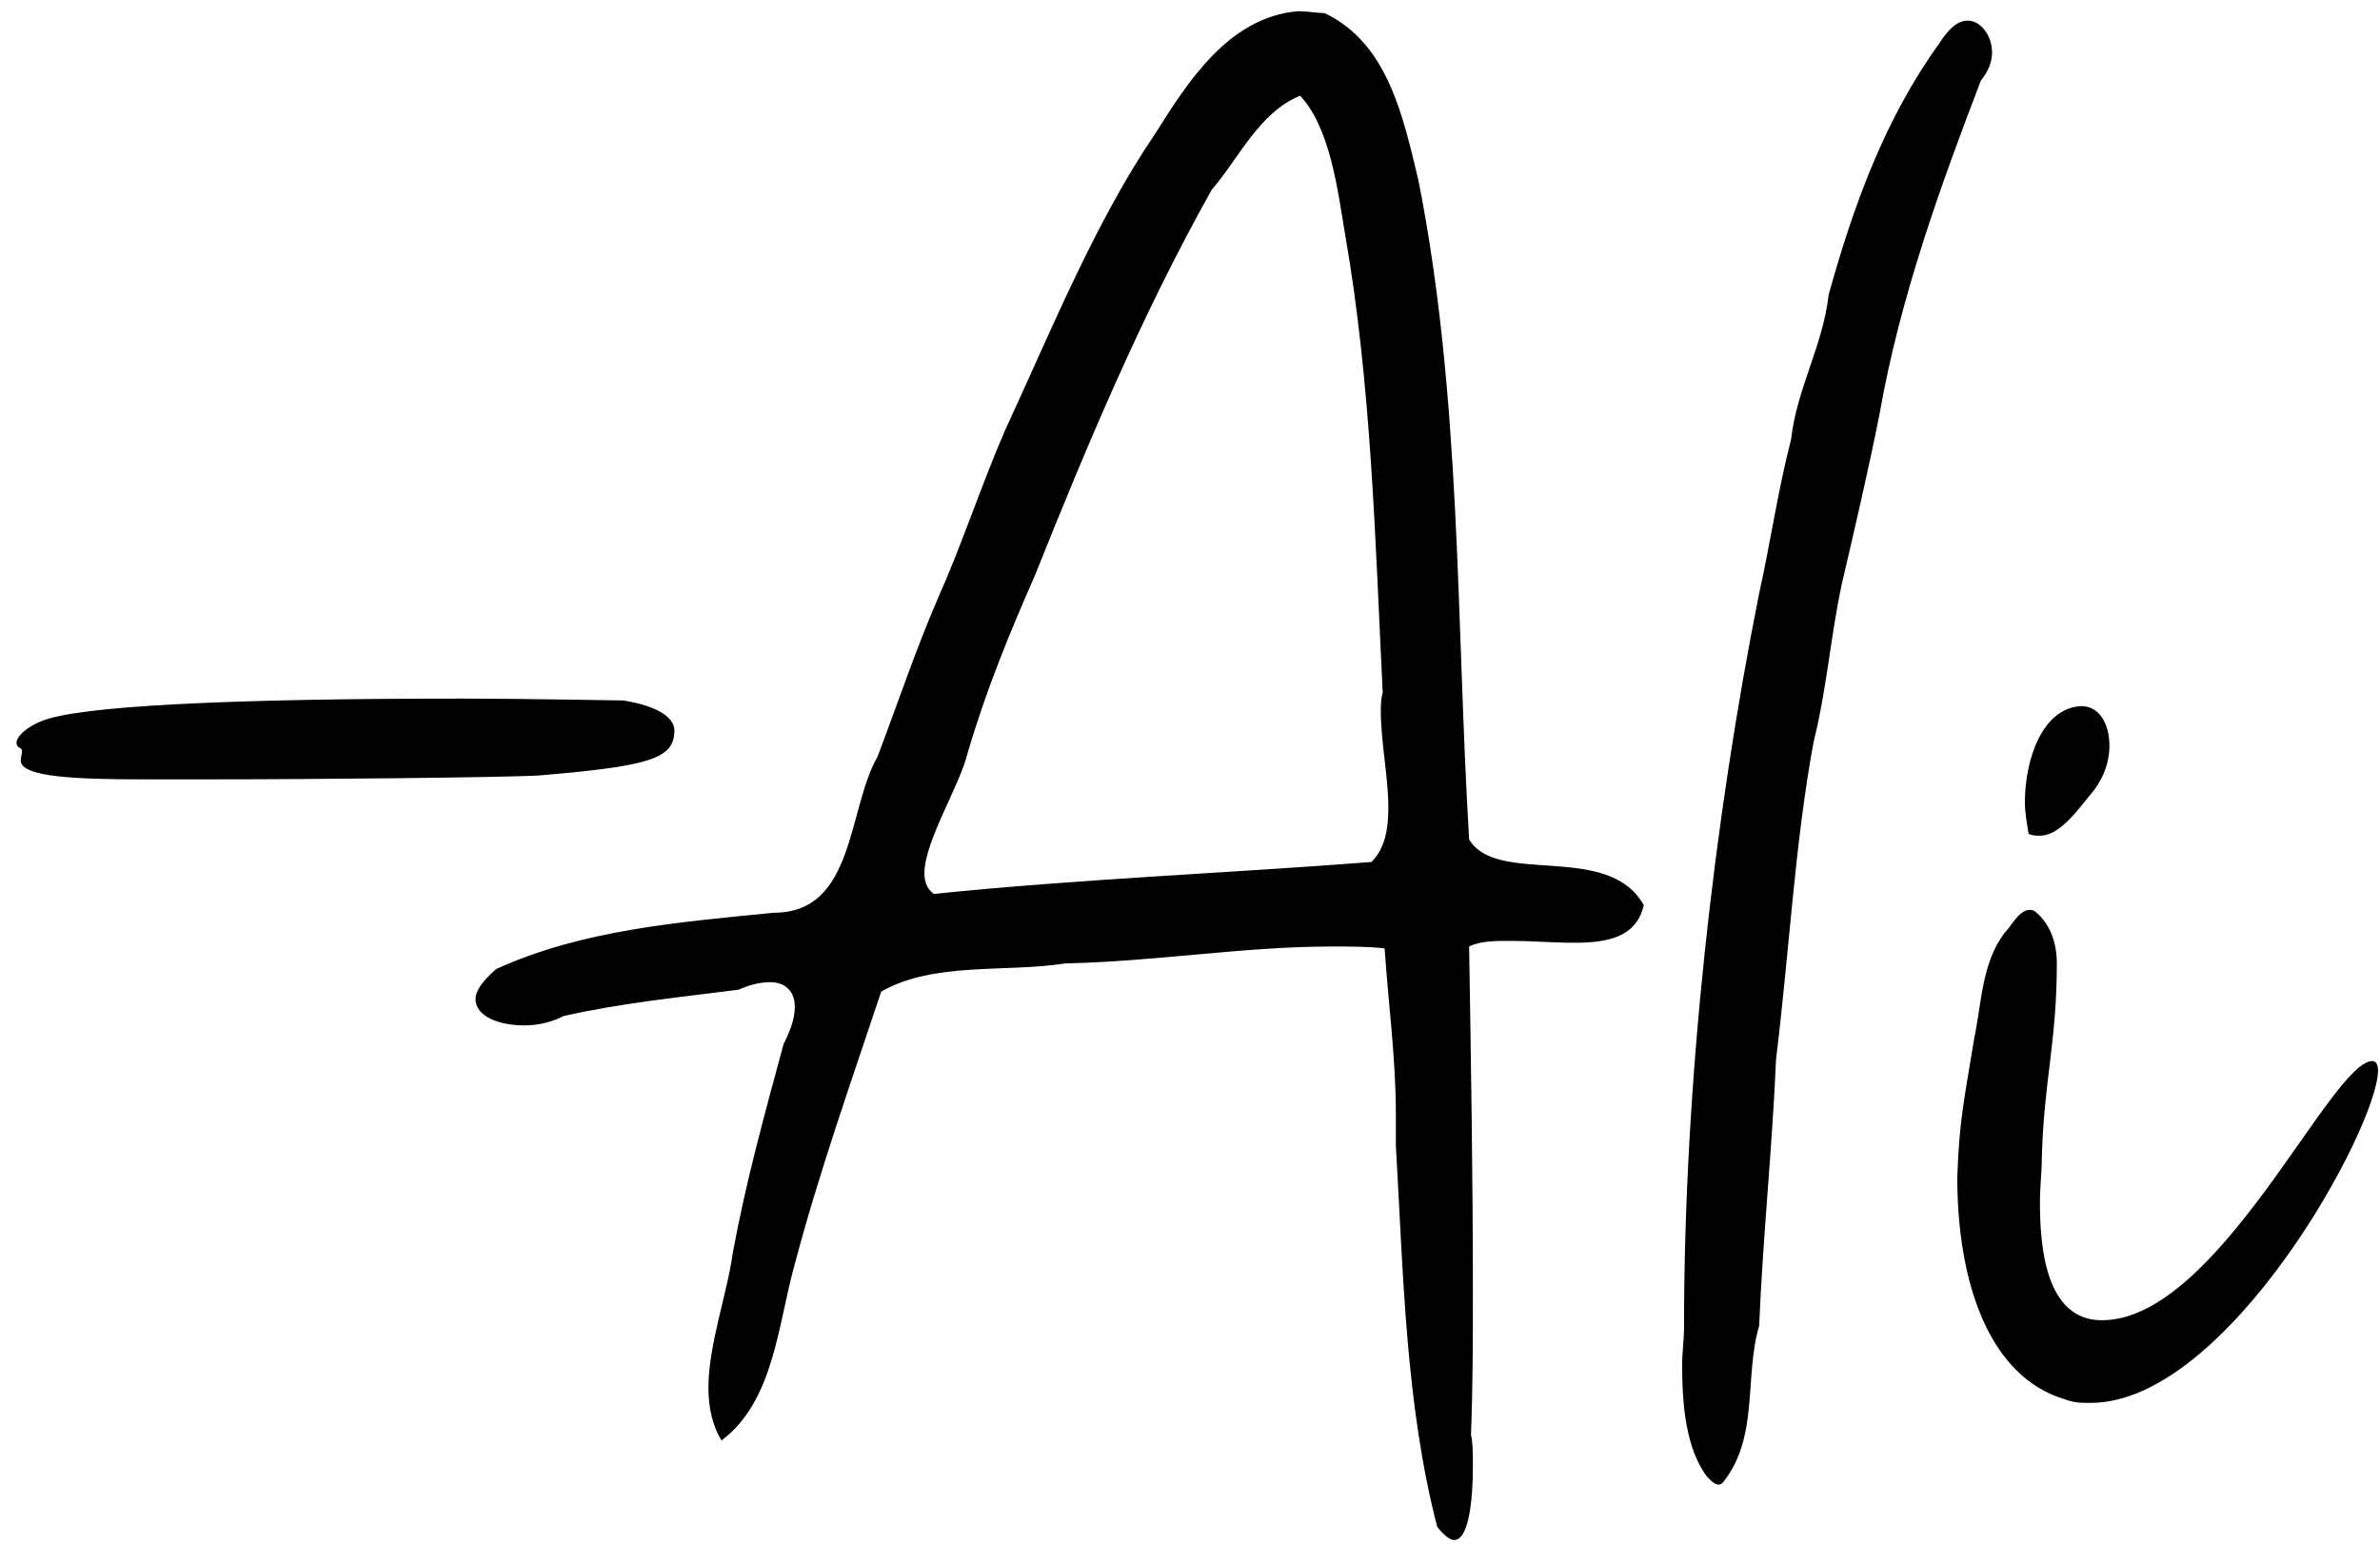 <svg xmlns="http://www.w3.org/2000/svg" width="185" height="120" viewBox="0 0 185 120" fill="none"><path d="M35.777 54.308C35.777 54.308 35.923 54.308 36.069 54.308C40.449 54.308 48.187 54.454 48.479 54.454C51.107 54.892 52.421 55.768 52.421 56.79C52.421 58.98 50.523 59.564 41.763 60.294C38.405 60.44 25.411 60.586 15.629 60.586C14.169 60.586 12.709 60.586 11.249 60.586C6.139 60.586 1.613 60.44 1.613 59.126C1.613 58.688 1.905 58.25 1.467 58.104C0.883 57.666 1.759 56.644 3.219 56.06C5.993 54.892 17.527 54.308 35.777 54.308ZM100.91 0.872C101.64 0.872 102.37 1.018 102.954 1.018C107.918 3.354 109.086 9.194 110.254 14.012C113.612 30.948 113.174 48.176 114.196 65.258C116.386 68.908 125 65.404 127.774 70.368C127.19 72.85 125 73.288 122.372 73.288C120.766 73.288 119.014 73.142 117.408 73.142C116.24 73.142 115.072 73.142 114.196 73.58C114.342 82.486 114.488 91.392 114.488 100.298C114.488 104.094 114.488 107.744 114.342 111.54C114.488 112.124 114.488 113 114.488 114.022C114.488 116.504 114.196 119.716 113.028 119.716C112.736 119.716 112.298 119.424 111.714 118.694C109.232 109.058 109.086 98.984 108.502 89.056C108.502 88.18 108.502 87.45 108.502 86.574C108.502 82.34 107.918 77.96 107.626 73.726C106.312 73.58 104.998 73.58 103.538 73.58C96.676 73.58 89.814 74.748 82.806 74.894C78.134 75.624 72.586 74.748 68.498 77.084C66.162 84.092 63.68 91.1 61.782 98.254C60.468 102.926 60.176 108.912 56.088 111.978C55.358 110.81 55.066 109.35 55.066 107.89C55.066 104.532 56.526 100.59 56.964 97.378C57.986 91.83 59.446 86.574 60.906 81.172C61.49 80.004 61.782 79.128 61.782 78.252C61.782 77.084 61.052 76.354 59.884 76.354C59.154 76.354 58.424 76.5 57.402 76.938C52.876 77.522 48.35 77.96 43.824 78.982C42.948 79.42 41.926 79.712 40.758 79.712C38.714 79.712 36.962 78.982 36.962 77.668C36.962 77.084 37.4 76.354 38.568 75.332C45.284 72.266 52.876 71.682 60.176 70.952C66.454 70.952 65.87 62.922 68.206 58.834C69.812 54.6 71.126 50.658 72.878 46.57C74.776 42.336 76.236 37.81 78.134 33.43C81.784 25.546 85.142 17.224 89.814 10.362C92.296 6.42 95.508 1.31 100.91 0.872ZM101.056 7.442C97.844 8.756 96.238 12.406 94.194 14.742C88.792 24.378 84.558 34.452 80.47 44.672C78.426 49.344 76.674 53.578 75.214 58.542C74.63 61.024 71.856 65.404 71.856 67.886C71.856 68.47 72.002 69.054 72.586 69.492C83.974 68.324 95.362 67.886 106.604 67.01C107.626 65.988 107.918 64.528 107.918 62.776C107.918 60.44 107.334 57.666 107.334 55.33C107.334 54.746 107.334 54.308 107.48 53.87C106.896 42.044 106.604 29.926 104.56 18.246C103.976 14.742 103.392 9.924 101.056 7.442ZM152.947 1.602C153.969 1.602 154.845 2.77 154.845 4.084C154.845 4.814 154.553 5.544 153.969 6.274C150.903 14.304 147.691 23.064 146.085 32.262C145.209 36.642 144.187 41.022 143.165 45.402C142.289 49.49 141.997 53.578 140.975 57.666C139.515 65.55 139.077 74.018 138.055 82.34C137.763 89.202 137.033 96.064 136.741 103.072C135.573 107.014 136.741 111.686 133.967 115.19C133.529 115.774 132.945 115.044 132.653 114.752C131.047 112.562 130.755 109.204 130.755 106.138C130.755 105.116 130.901 104.094 130.901 103.218C130.901 84.092 133.237 63.652 136.741 46.132C137.617 42.19 138.201 38.102 139.223 34.16C139.661 30.218 141.705 26.86 142.143 22.918C144.041 16.056 146.523 9.194 150.757 3.354C151.487 2.186 152.217 1.602 152.947 1.602ZM157.398 62.338C157.398 59.126 158.712 55.038 161.778 54.892C163.238 54.892 163.968 56.352 163.968 57.958C163.968 59.418 163.384 60.732 162.508 61.754C161.632 62.776 160.172 64.966 158.566 64.966C158.274 64.966 157.982 64.966 157.69 64.82C157.544 63.944 157.398 63.214 157.398 62.338ZM158.566 93.436C158.566 96.94 159.004 102.634 163.384 102.634C172.436 102.634 181.196 82.486 184.408 82.486C184.7 82.486 184.846 82.778 184.846 83.216C184.846 87.596 173.166 109.058 162.508 109.058C161.778 109.058 161.194 109.058 160.464 108.766C154.624 107.014 152.142 99.714 152.142 91.538C152.288 87.012 152.726 85.26 153.456 80.734C154.04 77.96 154.04 74.894 155.792 72.558C156.376 71.974 157.106 70.368 158.128 70.806C159.442 71.828 159.88 73.434 159.88 74.894C159.88 81.026 158.858 84.092 158.712 90.078C158.712 91.1 158.566 92.268 158.566 93.436Z" fill="black"></path></svg>